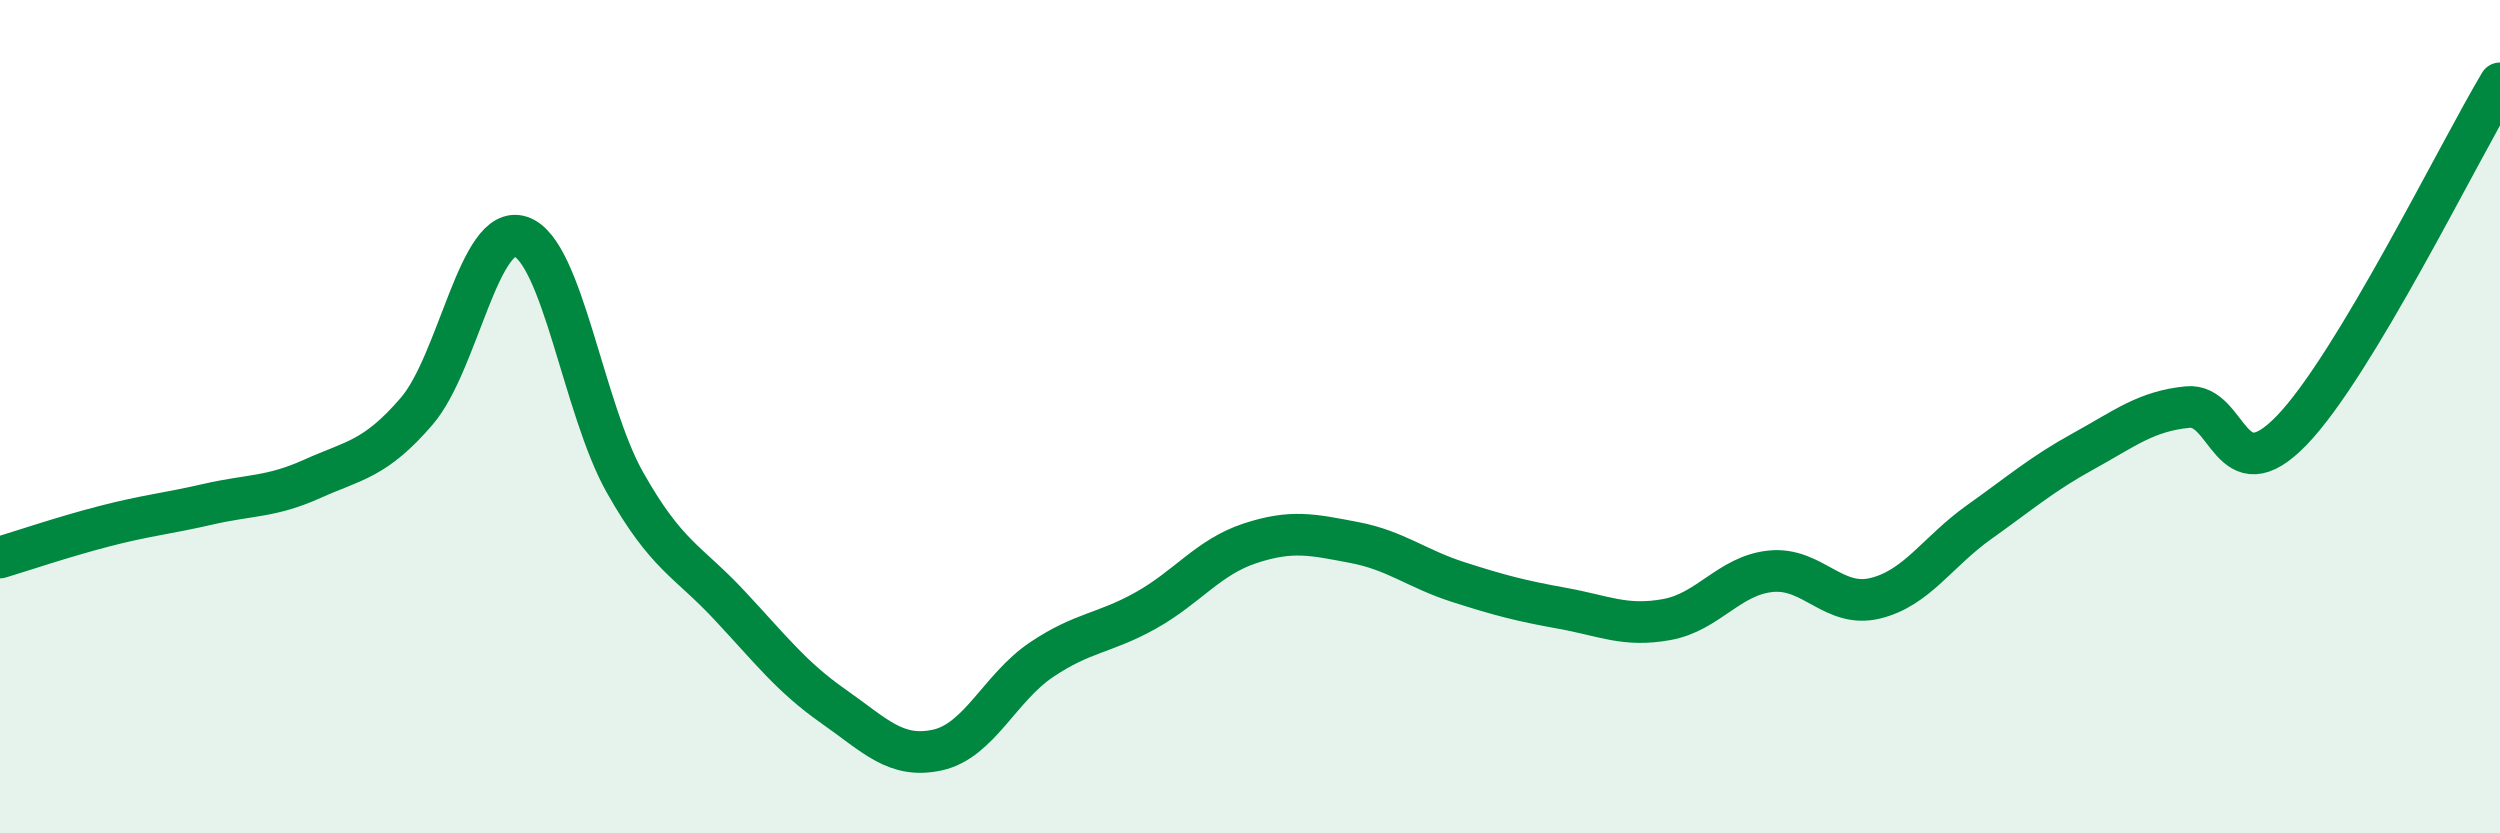 
    <svg width="60" height="20" viewBox="0 0 60 20" xmlns="http://www.w3.org/2000/svg">
      <path
        d="M 0,13.38 C 0.5,13.23 1.5,12.89 2.5,12.63 C 3.5,12.37 4,12.33 5,12.1 C 6,11.87 6.5,11.94 7.5,11.49 C 8.5,11.04 9,11.03 10,9.87 C 11,8.71 11.5,5.34 12.5,5.68 C 13.5,6.02 14,9.81 15,11.58 C 16,13.35 16.5,13.45 17.5,14.52 C 18.5,15.59 19,16.25 20,16.95 C 21,17.65 21.5,18.22 22.5,18 C 23.5,17.78 24,16.5 25,15.83 C 26,15.16 26.5,15.21 27.5,14.65 C 28.5,14.09 29,13.37 30,13.04 C 31,12.71 31.5,12.83 32.5,13.02 C 33.5,13.21 34,13.65 35,13.97 C 36,14.29 36.5,14.42 37.5,14.6 C 38.5,14.78 39,15.05 40,14.87 C 41,14.69 41.5,13.81 42.5,13.71 C 43.5,13.61 44,14.6 45,14.36 C 46,14.12 46.5,13.24 47.5,12.53 C 48.5,11.82 49,11.38 50,10.83 C 51,10.28 51.5,9.87 52.5,9.77 C 53.5,9.67 53.5,11.88 55,10.33 C 56.5,8.78 59,3.67 60,2L60 20L0 20Z"
        fill="#008740"
        opacity="0.1"
        stroke-linecap="round"
        stroke-linejoin="round"
      />
      <path
        d="M 0,13.38 C 0.5,13.23 1.5,12.89 2.5,12.63 C 3.5,12.37 4,12.33 5,12.1 C 6,11.87 6.5,11.94 7.5,11.49 C 8.5,11.04 9,11.03 10,9.87 C 11,8.71 11.5,5.34 12.5,5.68 C 13.5,6.02 14,9.81 15,11.58 C 16,13.35 16.5,13.45 17.5,14.52 C 18.5,15.59 19,16.25 20,16.95 C 21,17.65 21.5,18.22 22.5,18 C 23.5,17.78 24,16.5 25,15.83 C 26,15.16 26.5,15.21 27.5,14.65 C 28.5,14.09 29,13.37 30,13.04 C 31,12.71 31.5,12.83 32.5,13.02 C 33.5,13.21 34,13.65 35,13.97 C 36,14.29 36.5,14.42 37.5,14.6 C 38.5,14.78 39,15.05 40,14.87 C 41,14.69 41.5,13.81 42.5,13.71 C 43.5,13.61 44,14.6 45,14.36 C 46,14.12 46.5,13.24 47.5,12.53 C 48.5,11.82 49,11.38 50,10.83 C 51,10.28 51.5,9.87 52.5,9.77 C 53.5,9.67 53.5,11.88 55,10.33 C 56.5,8.78 59,3.67 60,2"
        stroke="#008740"
        stroke-width="1"
        fill="none"
        stroke-linecap="round"
        stroke-linejoin="round"
      />
    </svg>
  